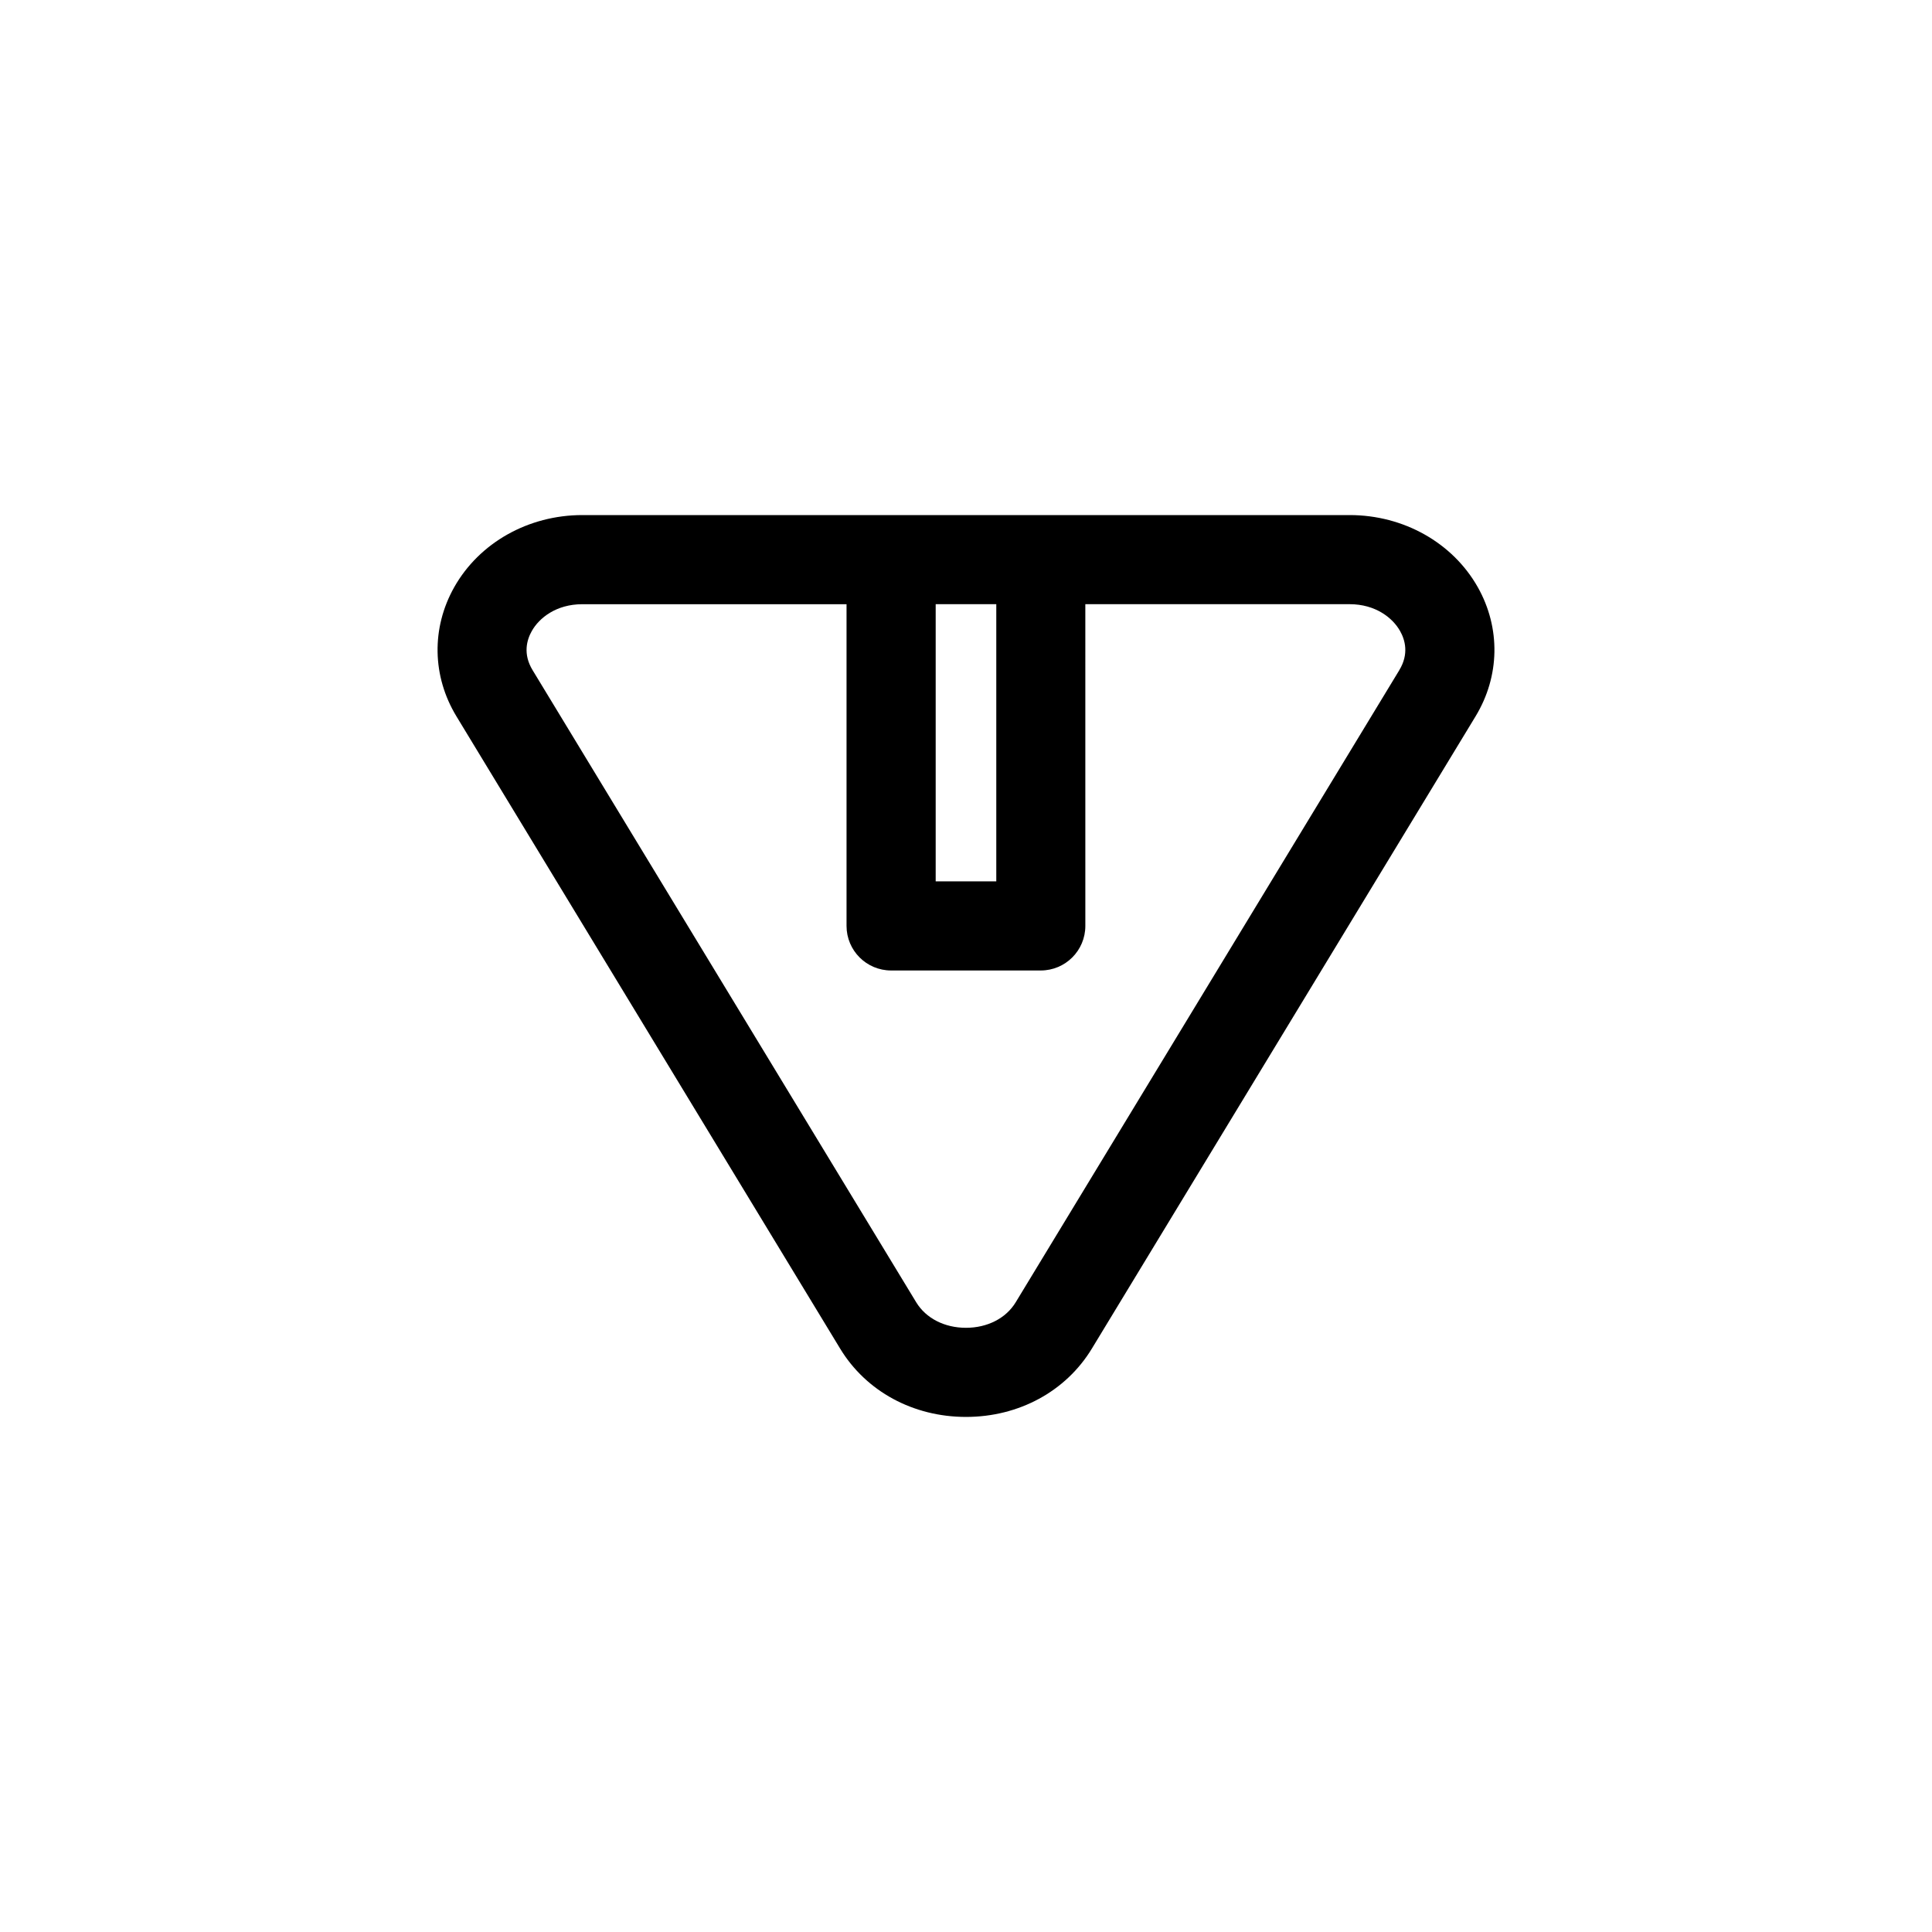 <?xml version="1.0" encoding="UTF-8"?>
<!-- Uploaded to: ICON Repo, www.iconrepo.com, Generator: ICON Repo Mixer Tools -->
<svg fill="#000000" width="800px" height="800px" version="1.1" viewBox="144 144 512 512" xmlns="http://www.w3.org/2000/svg">
 <path d="m501.67 280.5h-203.35c-14.305 0-27.316 7.336-33.961 19.137-6.07 10.793-5.848 23.57 0.598 34.195l101.68 167.55c6.879 11.348 19.359 18.117 33.363 18.117s26.48-6.769 33.363-18.121l101.68-167.55c6.445-10.629 6.668-23.402 0.598-34.195-6.648-11.793-19.66-19.133-33.965-19.133zm-93.645 23.617v73.445h-16.059v-73.445zm106.82 17.461-101.68 167.55c-2.566 4.227-7.492 6.754-13.176 6.754s-10.613-2.527-13.18-6.754l-101.68-167.55c-2.582-4.258-1.535-7.988-0.195-10.352 1.93-3.441 6.453-7.102 13.375-7.102h70.031v85.254c0 6.519 5.289 11.809 11.809 11.809h39.668c6.519 0 11.809-5.289 11.809-11.809l-0.004-85.262h70.031c6.918 0 11.445 3.668 13.375 7.102 1.344 2.367 2.391 6.102-0.191 10.359z"/>
</svg>